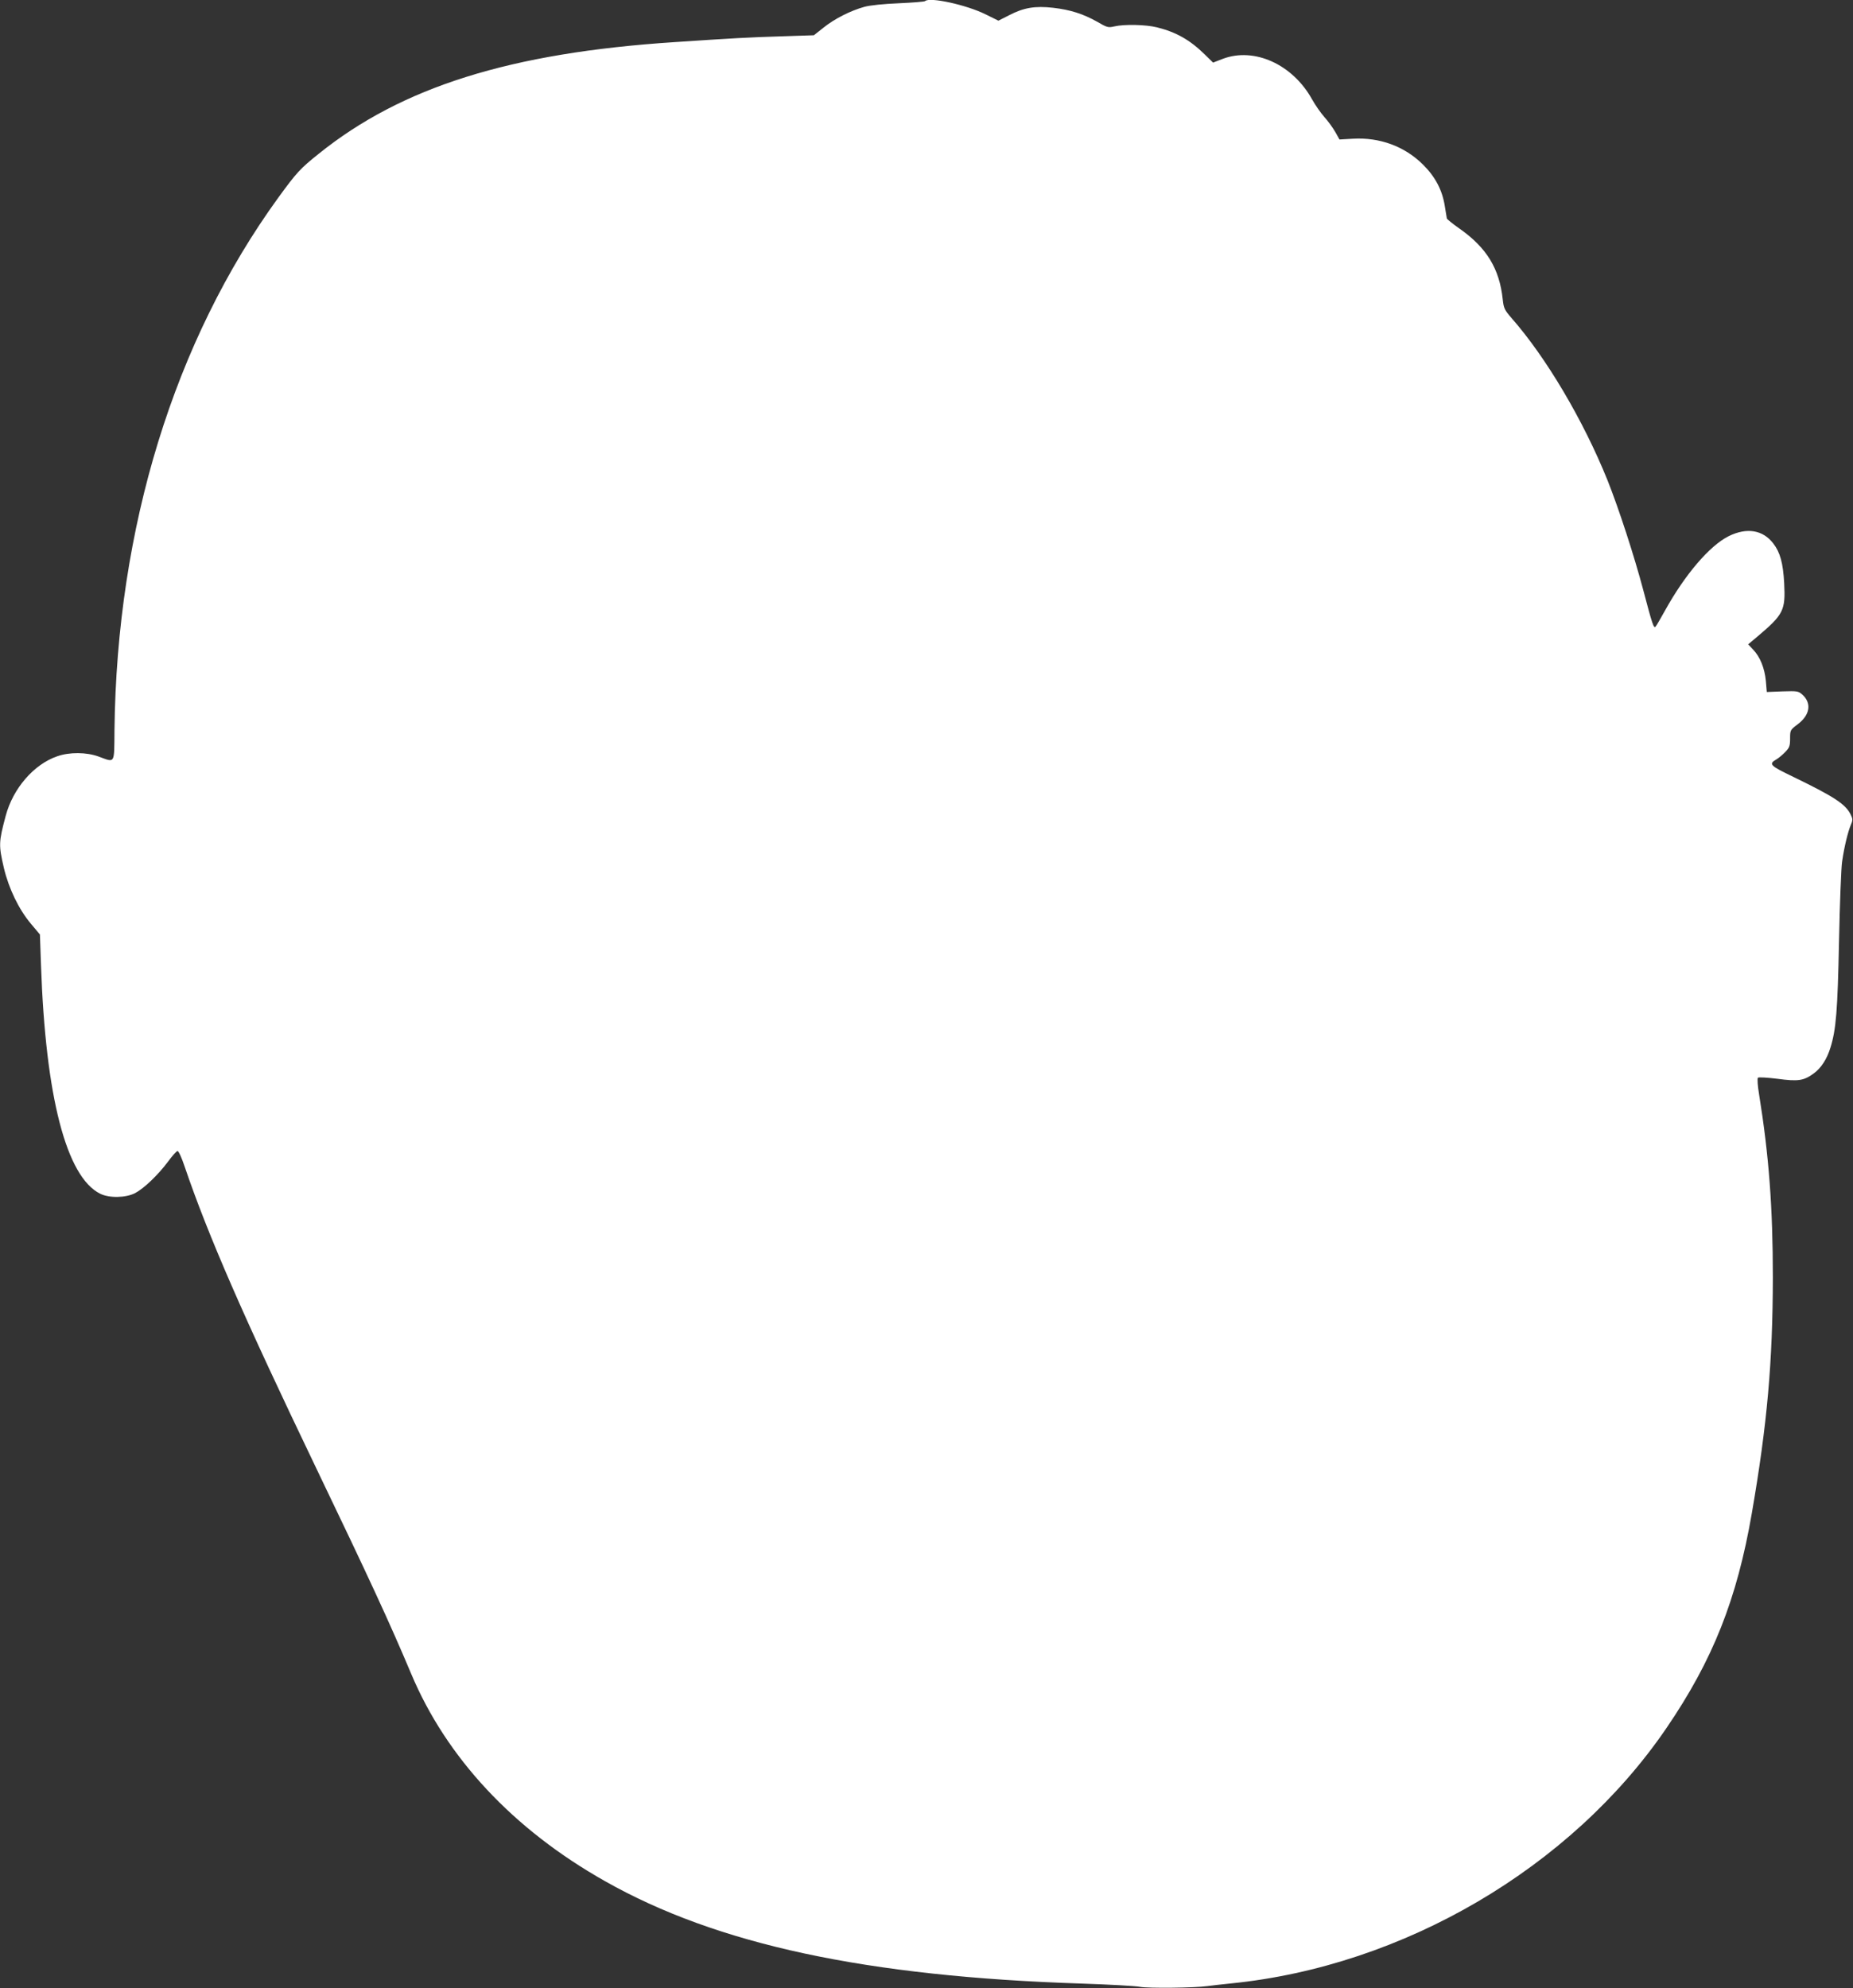 <?xml version="1.0" standalone="no"?>
<!DOCTYPE svg PUBLIC "-//W3C//DTD SVG 20010904//EN"
 "http://www.w3.org/TR/2001/REC-SVG-20010904/DTD/svg10.dtd">
<svg version="1.0" xmlns="http://www.w3.org/2000/svg"
 width="1193pt" height="1280pt" viewBox="0 0 1193 1280"
 preserveAspectRatio="xMidYMid meet">
<rect x="0" y="0" width="1193" height="1280" fill="#333333" stroke="none"/>
<g transform="translate(0,1280) scale(0.1,-0.1)"
fill="#ffffff" stroke="none">
<path d="M5956 12793 c-4 -4 -80 -10 -169 -14 -98 -4 -186 -13 -222 -23 -90
-25 -192 -77 -262 -133 l-63 -50 -212 -7 c-202 -6 -309 -12 -683 -37 -1059
-69 -1759 -289 -2293 -719 -119 -95 -142 -120 -260 -282 -671 -925 -1040
-2126 -1055 -3428 -2 -223 6 -210 -101 -171 -78 29 -189 30 -268 2 -151 -52
-284 -207 -331 -382 -46 -172 -46 -190 -12 -337 32 -134 96 -266 174 -359 l58
-69 7 -198 c29 -847 163 -1363 381 -1471 58 -29 165 -27 225 4 57 30 148 117
212 203 27 37 55 68 61 68 7 0 27 -44 45 -98 154 -452 381 -971 847 -1942 345
-718 473 -995 612 -1325 227 -541 657 -1002 1247 -1335 722 -409 1685 -615
3071 -660 176 -6 345 -15 375 -21 54 -10 350 -7 435 5 22 3 90 11 150 17 1111
111 2191 745 2804 1644 299 438 454 829 550 1385 99 574 134 971 135 1515 0
450 -25 785 -89 1182 -9 53 -12 100 -7 105 4 4 61 1 125 -7 134 -18 170 -13
235 35 46 33 85 93 107 166 36 116 46 236 55 684 5 245 14 476 20 514 14 96
37 189 55 233 14 32 14 40 1 67 -32 68 -105 116 -369 244 -154 74 -162 83
-109 114 15 9 41 31 57 48 26 27 30 39 30 86 0 54 1 55 50 92 79 60 90 136 28
191 -25 22 -33 23 -127 20 l-101 -4 -6 71 c-8 83 -37 155 -82 202 l-32 34 55
46 c173 146 186 171 177 347 -7 130 -26 199 -70 256 -67 88 -171 105 -288 47
-122 -61 -281 -247 -409 -478 -29 -52 -56 -99 -61 -104 -12 -13 -21 14 -79
234 -60 226 -157 523 -230 707 -156 387 -395 791 -618 1045 -45 52 -51 63 -57
120 -21 198 -103 333 -278 456 -43 30 -80 60 -82 66 -1 6 -7 41 -13 79 -16
102 -60 187 -139 266 -119 119 -280 178 -453 168 l-86 -5 -27 48 c-15 26 -46
70 -70 96 -24 27 -60 79 -80 115 -125 225 -372 337 -575 260 l-62 -24 -54 53
c-95 93 -183 143 -307 174 -72 18 -211 21 -275 6 -39 -9 -47 -7 -110 30 -91
51 -172 77 -284 90 -116 13 -189 1 -283 -48 l-69 -35 -83 41 c-123 61 -361
113 -389 85z"/>
</g>
</svg>
